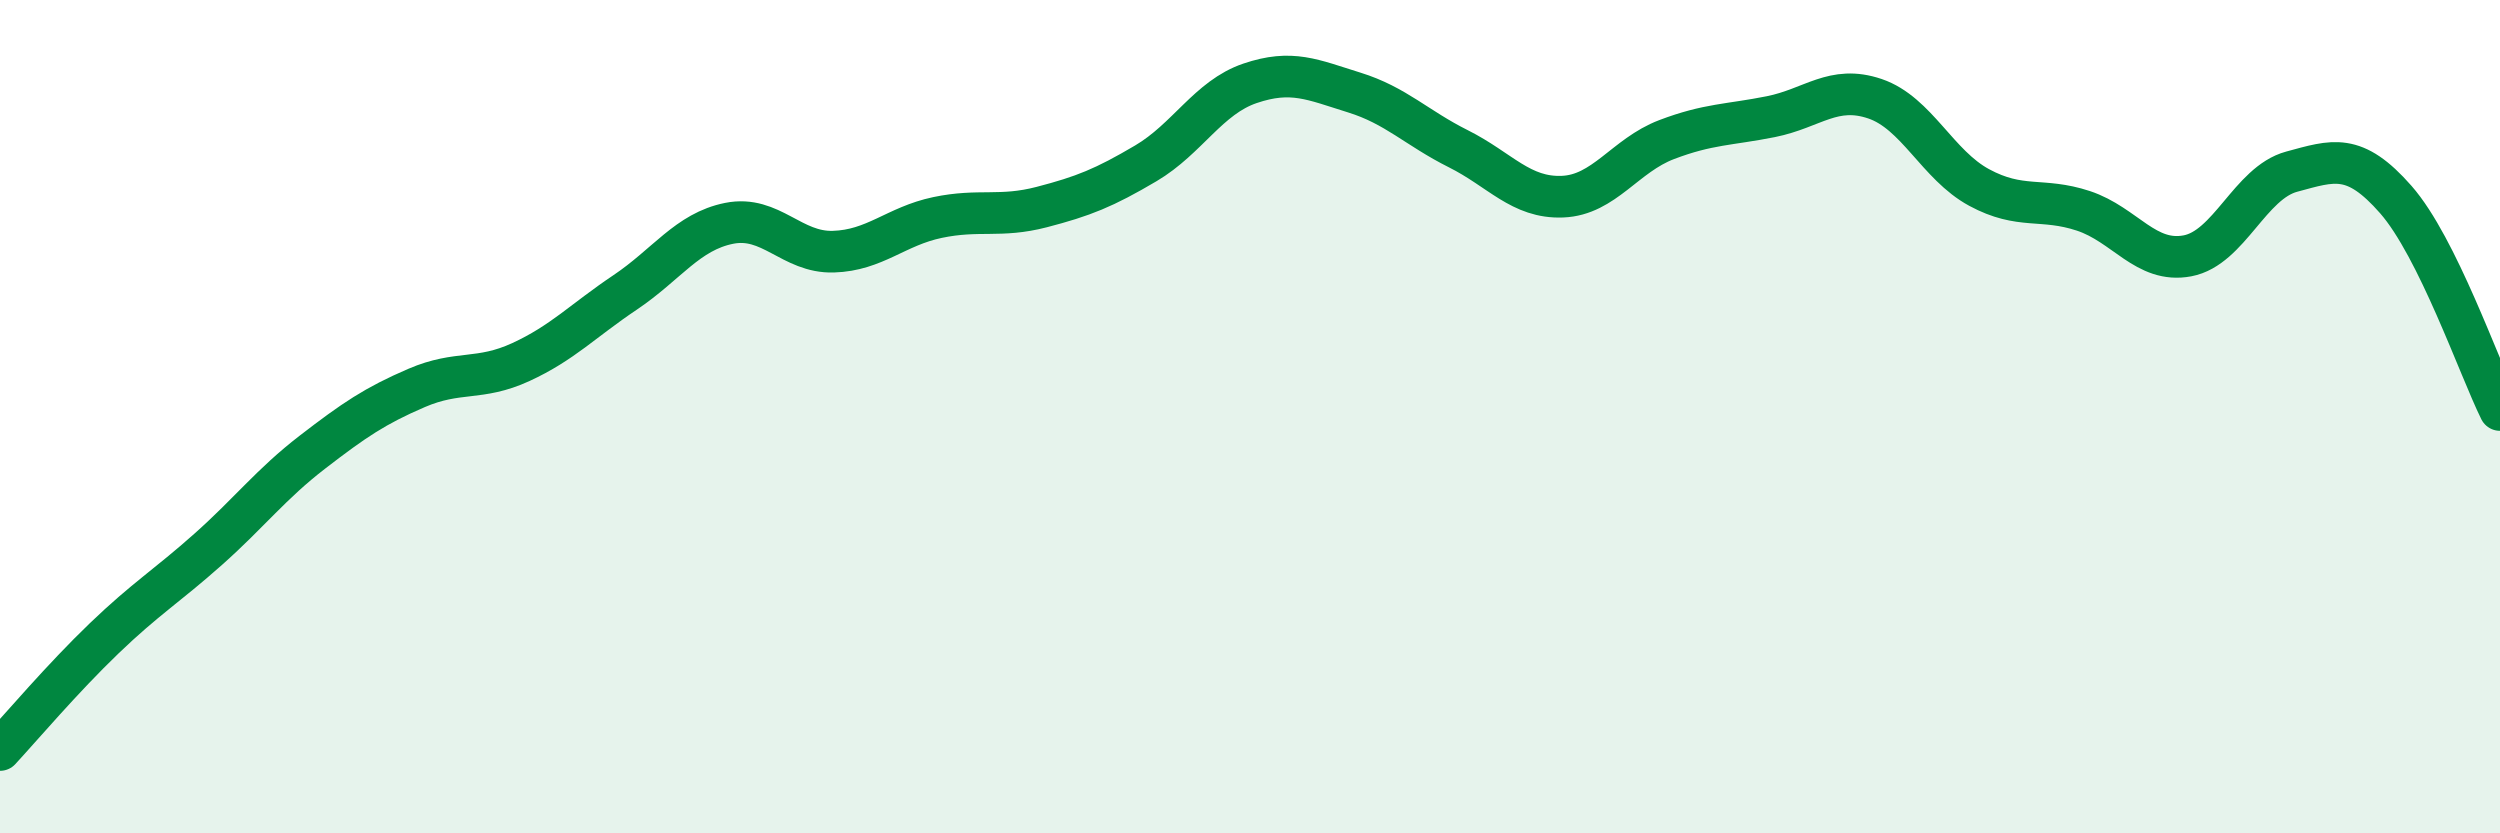 
    <svg width="60" height="20" viewBox="0 0 60 20" xmlns="http://www.w3.org/2000/svg">
      <path
        d="M 0,18 C 0.5,17.46 1.5,16.28 2.5,15.32 C 3.5,14.36 4,14.07 5,13.18 C 6,12.29 6.5,11.62 7.5,10.85 C 8.5,10.08 9,9.74 10,9.31 C 11,8.88 11.5,9.15 12.5,8.69 C 13.5,8.23 14,7.69 15,7.02 C 16,6.35 16.5,5.56 17.5,5.36 C 18.5,5.16 19,6.07 20,6.04 C 21,6.01 21.5,5.43 22.5,5.22 C 23.5,5.01 24,5.23 25,4.97 C 26,4.71 26.5,4.51 27.5,3.92 C 28.5,3.33 29,2.34 30,2 C 31,1.66 31.5,1.91 32.5,2.22 C 33.5,2.53 34,3.07 35,3.57 C 36,4.07 36.5,4.76 37.5,4.72 C 38.5,4.68 39,3.73 40,3.35 C 41,2.97 41.5,3 42.5,2.8 C 43.5,2.6 44,2.03 45,2.37 C 46,2.71 46.5,3.96 47.5,4.5 C 48.5,5.04 49,4.73 50,5.06 C 51,5.39 51.5,6.33 52.5,6.14 C 53.5,5.95 54,4.39 55,4.12 C 56,3.85 56.5,3.65 57.5,4.79 C 58.5,5.93 59.5,8.83 60,9.84L60 20L0 20Z"
        fill="#008740"
        opacity="0.1"
        stroke-linecap="round"
        stroke-linejoin="round"
      />
      <path
        d="M 0,18 C 0.5,17.46 1.5,16.28 2.5,15.32 C 3.5,14.36 4,14.07 5,13.18 C 6,12.29 6.5,11.62 7.5,10.85 C 8.5,10.08 9,9.74 10,9.31 C 11,8.88 11.5,9.15 12.5,8.69 C 13.5,8.23 14,7.69 15,7.02 C 16,6.35 16.5,5.56 17.5,5.36 C 18.5,5.16 19,6.07 20,6.04 C 21,6.01 21.5,5.43 22.5,5.22 C 23.5,5.01 24,5.23 25,4.97 C 26,4.71 26.5,4.51 27.5,3.92 C 28.5,3.33 29,2.34 30,2 C 31,1.66 31.5,1.91 32.5,2.22 C 33.5,2.53 34,3.07 35,3.57 C 36,4.07 36.5,4.76 37.5,4.72 C 38.5,4.68 39,3.73 40,3.35 C 41,2.97 41.5,3 42.5,2.8 C 43.5,2.6 44,2.03 45,2.37 C 46,2.71 46.5,3.96 47.5,4.5 C 48.5,5.04 49,4.73 50,5.06 C 51,5.39 51.5,6.33 52.5,6.14 C 53.5,5.95 54,4.39 55,4.12 C 56,3.85 56.5,3.65 57.5,4.79 C 58.5,5.93 59.5,8.83 60,9.84"
        stroke="#008740"
        stroke-width="1"
        fill="none"
        stroke-linecap="round"
        stroke-linejoin="round"
      />
    </svg>
  